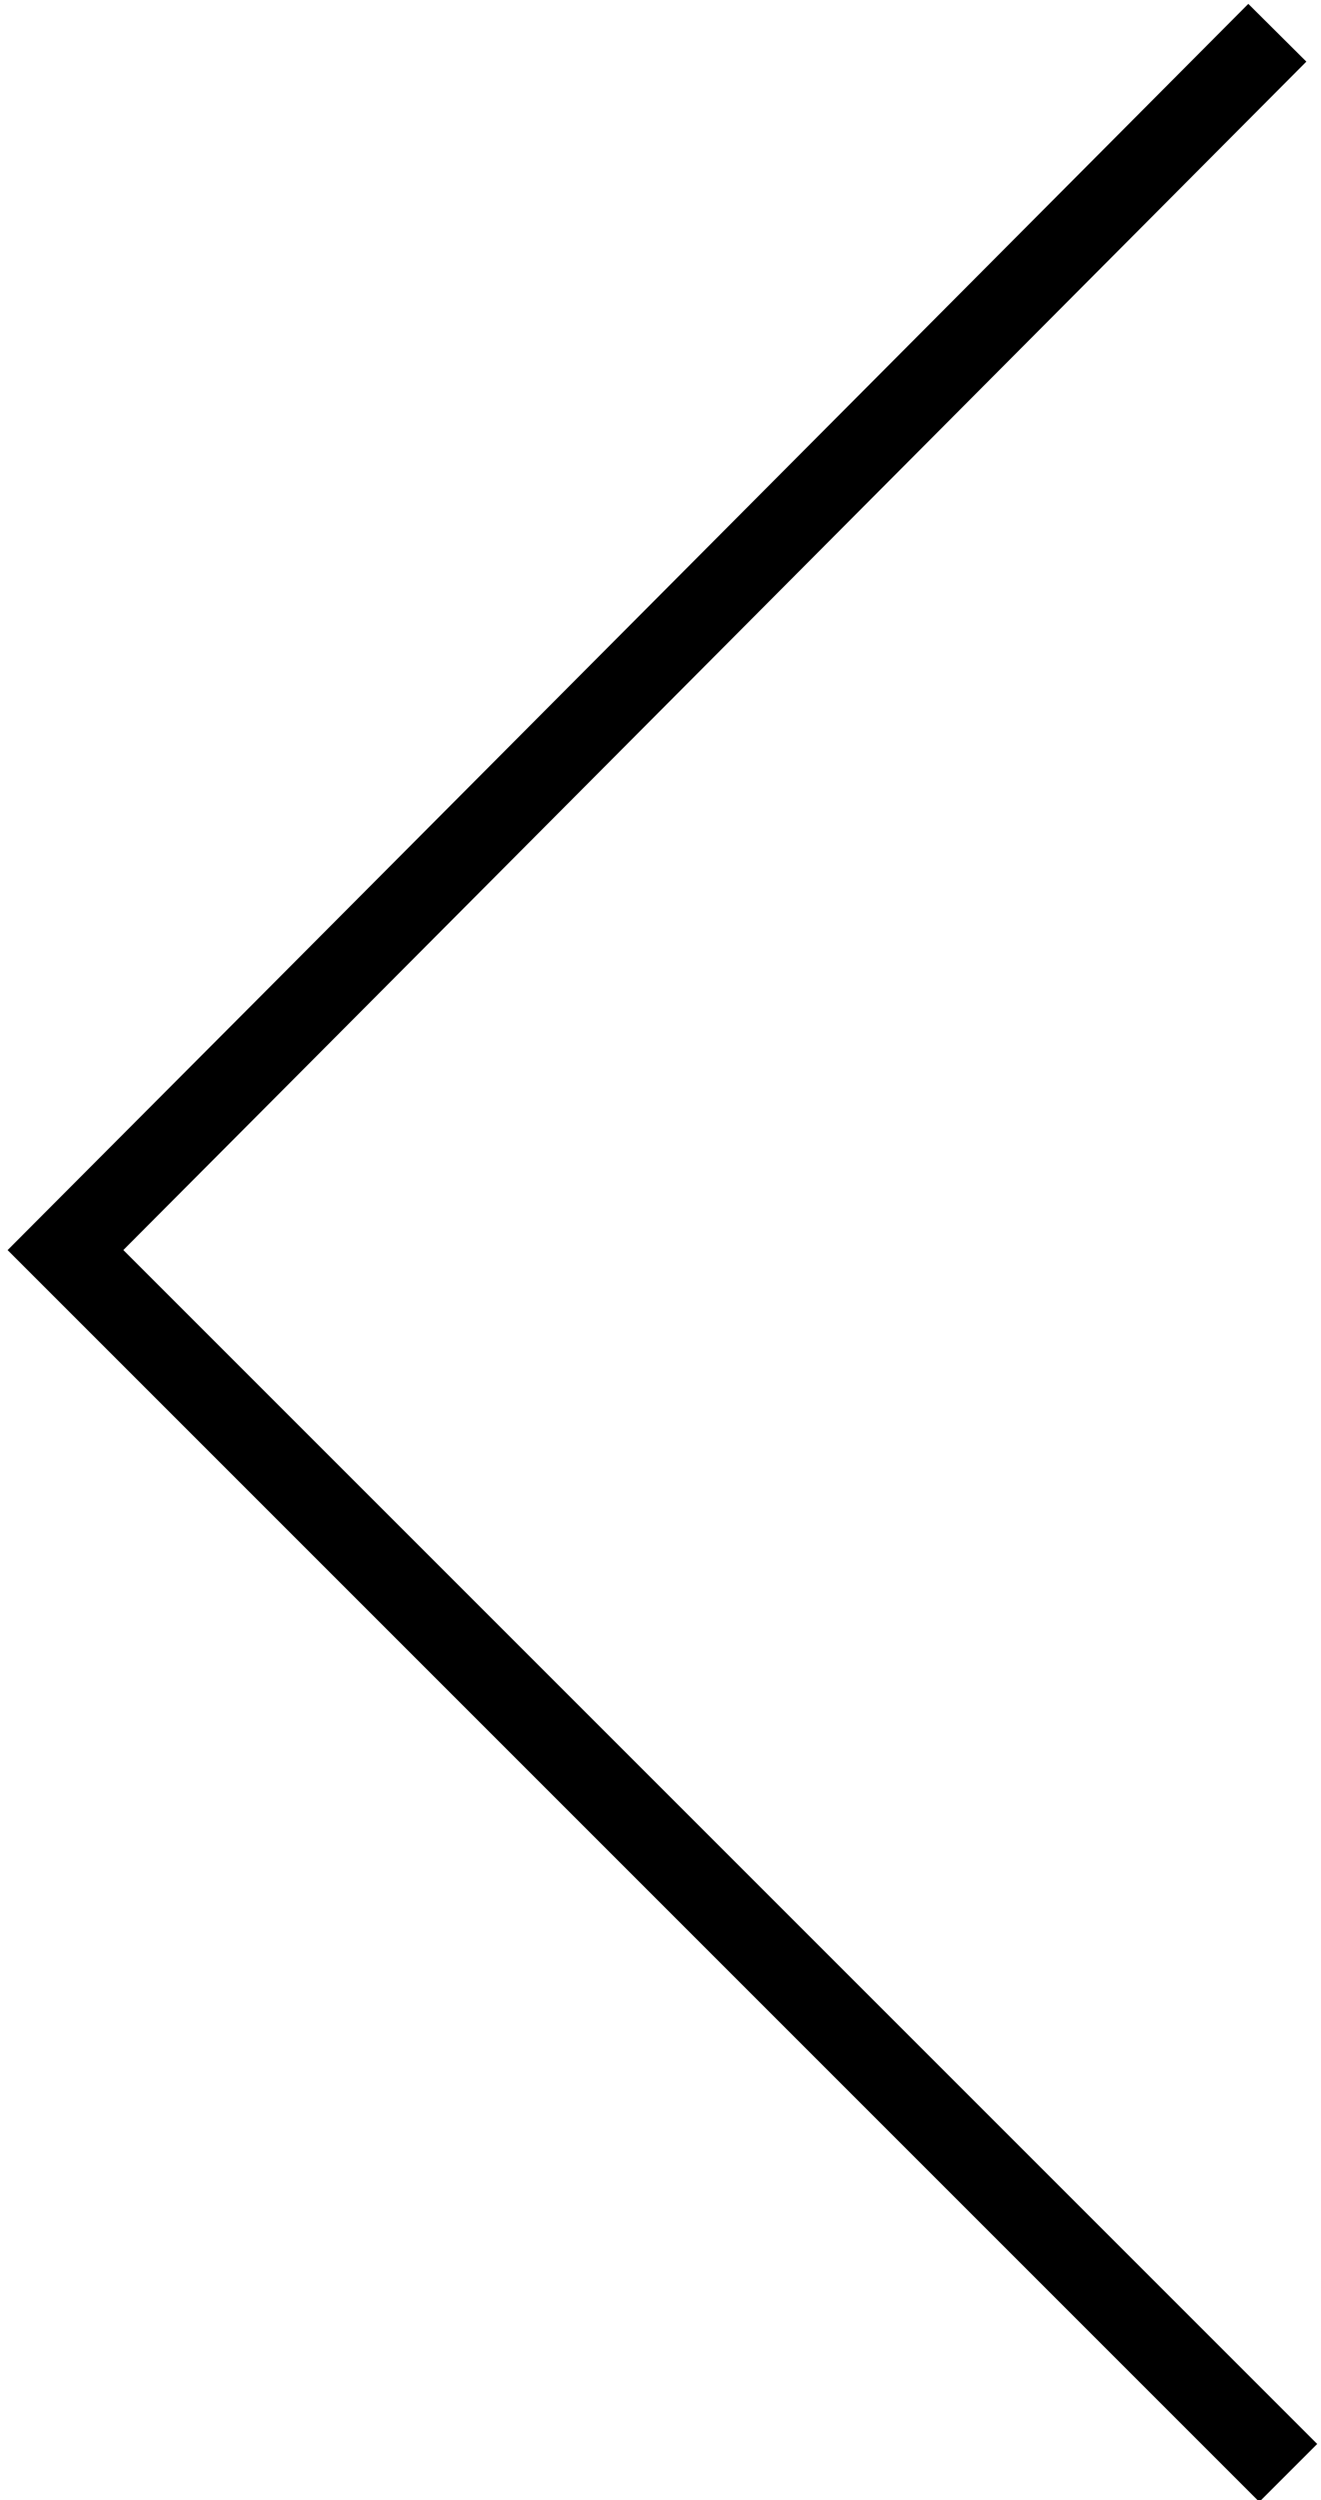 <svg id="Layer_1" xmlns="http://www.w3.org/2000/svg" viewBox="-293.6 374.2 24.2 45.8"><path d="M-270 419.5l-22.4-22.4c1.3-1.3 22.2-22.3 22.2-22.3" fill="none" stroke="#000" stroke-width="1.5" stroke-miterlimit="10"/></svg>